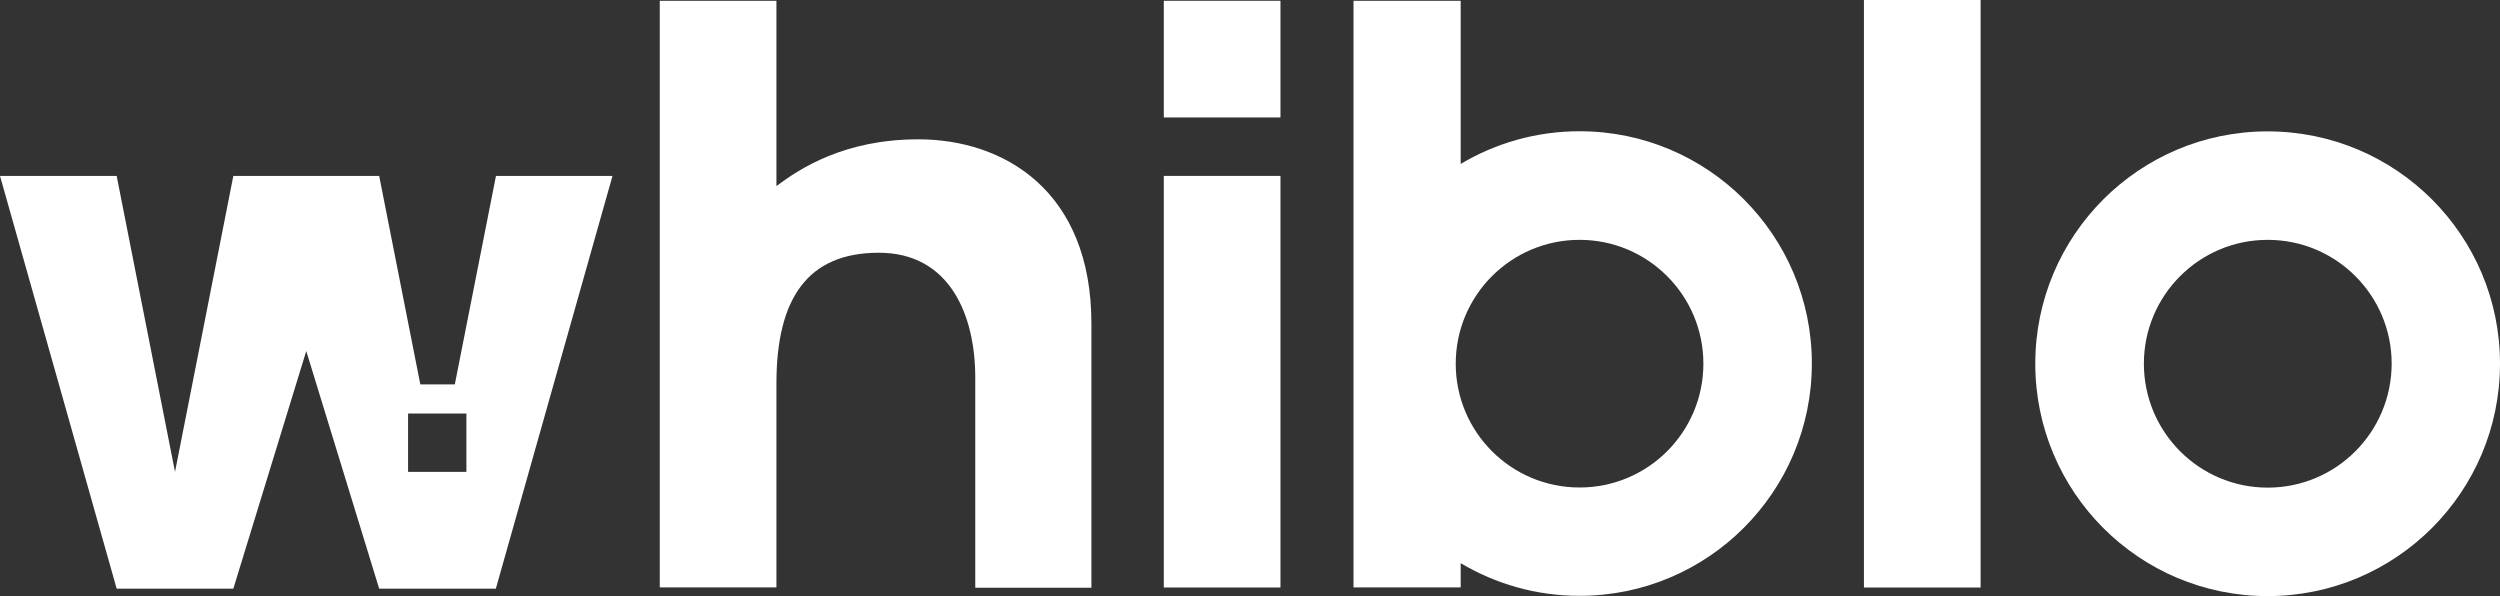 <?xml version="1.0" encoding="utf-8"?>
<!-- Generator: Adobe Illustrator 25.2.3, SVG Export Plug-In . SVG Version: 6.00 Build 0)  -->
<svg version="1.1" id="Layer_1" xmlns="http://www.w3.org/2000/svg" xmlns:xlink="http://www.w3.org/1999/xlink" x="0px" y="0px"
	 viewBox="0 0 1920 457.8" style="enable-background:new 0 0 1920 457.8;" xml:space="preserve">
<rect x="0" y="0" width="1920" height="457.8" fill="#333333" stroke="none"/>
<style type="text/css">
	.st0{fill:#FFFFFF;}
	.st1{fill:#37AA41;}
	.st2{fill:#0E1820;}
</style>
<g>
	<g>
		<g>
			<rect x="893.8" y="0.6" class="st0" width="89.6" height="89.6"/>
		</g>
		<g>
			<g>
				<path class="st0" d="M380.9,135.1l-31.6,160.1h-26.5l-31.6-160.1h-112l-44.8,227.3L89.6,135.1H0l89.6,317h89.6l56-182.5
					l56,182.5h89.6l89.6-317H380.9z M358.2,362.4h-44.8v-44.8h44.8V362.4z"/>
			</g>
		</g>
		<g>
			<g>
				<path class="st0" d="M1431.5,0v451.2h89.6V0H1431.5z"/>
			</g>
		</g>
		<g>
			<g>
				<path class="st0" d="M893.8,135.1v316.1h89.6V135.1H893.8z"/>
			</g>
		</g>
		<g>
			<g>
				<path class="st0" d="M1741.5,100.9c-98.6,0-178.4,79.9-178.4,178.4c0,98.6,79.8,178.5,178.4,178.5
					c98.6,0,178.5-79.9,178.5-178.5C1920,180.8,1840.2,100.9,1741.5,100.9z M1741.6,374.5c-52.5,0-95.1-42.6-95.1-95.2
					c0-52.5,42.6-95.1,95.1-95.1c52.6,0,95.2,42.6,95.2,95.1C1836.7,331.9,1794.2,374.5,1741.6,374.5z"/>
			</g>
		</g>
		<g>
			<g>
				<path class="st0" d="M1213.1,100.8c-33.4,0-64.6,9.2-91.3,25.1V0.6h-82.3v450.5h82.3v-18.6c26.7,15.9,57.9,25.1,91.3,25.1
					c98.6,0,178.4-79.9,178.4-178.4S1311.7,100.8,1213.1,100.8z M1213.1,374.4c-52.6,0-95.1-42.6-95.1-95.1s42.6-95.1,95.1-95.1
					c52.5,0,95.1,42.6,95.1,95.1S1265.7,374.4,1213.1,374.4z"/>
			</g>
		</g>
		<path class="st0" d="M705.3,107c-56.7,0-90.9,22.3-109,35.9V0.6h-89.6l0,450.5h89.6l0-156.7c0-65.4,24.1-100.3,78.6-100.3
			c54.5,0,74.1,47.8,74.1,95.9v161.4h89.2V248.7C838.3,146.2,770.7,107,705.3,107z"/>
	</g>
</g>
</svg>
